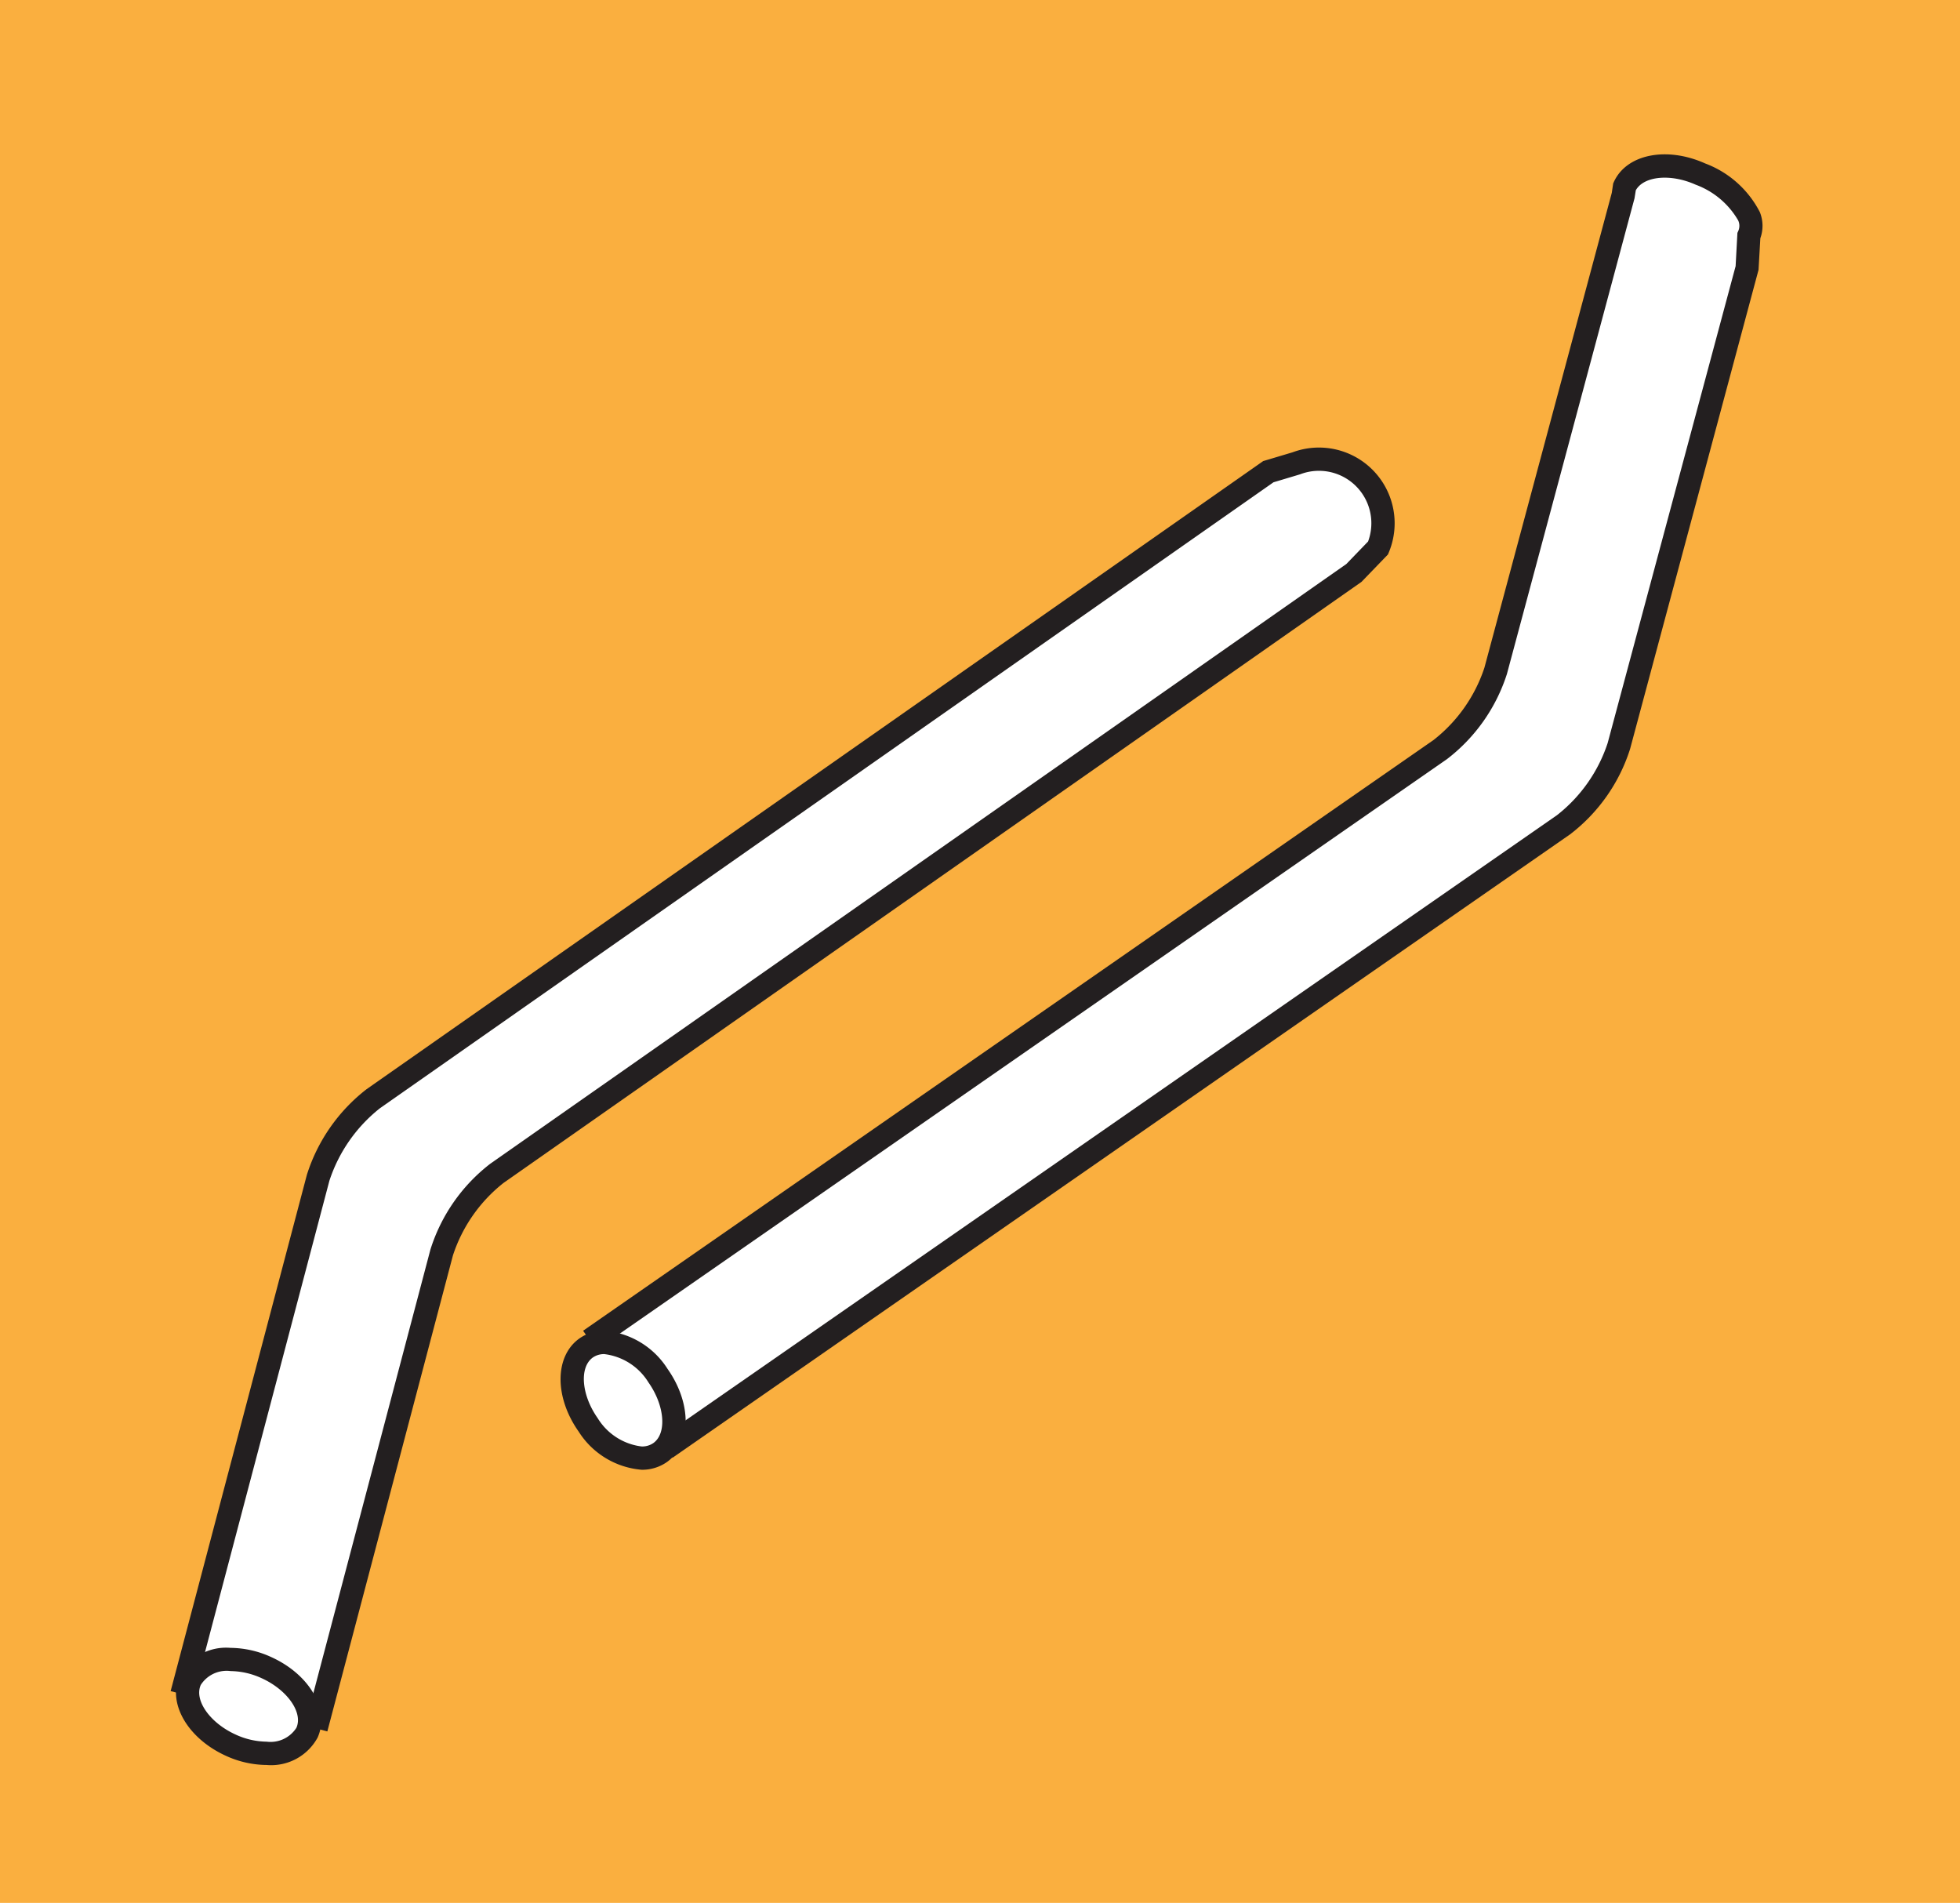<svg data-name="グループ 182" xmlns="http://www.w3.org/2000/svg" width="109.346" height="106.147"><path data-name="長方形 441" fill="#faaf3f" d="M0 0h109.346v106.147H0z"/><path data-name="パス 261" d="M17.634 96.415l7.007-26.549a9.152 9.152 0 013.077-4.414l47.814-33.489 1.347-1.394a3.574 3.574 0 00-4.56-4.721l-1.561.467-49.934 34.976a9.186 9.186 0 00-3.077 4.411l-7.6 28.8" fill="#fff"/><path data-name="パス 262" d="M18.262 96.581l-1.256-.331 7.007-26.549a9.72 9.72 0 013.331-4.78l47.765-33.458 1.214-1.257a2.924 2.924 0 00-3.772-3.755l-.045.015-1.46.437-49.848 34.916a8.545 8.545 0 00-2.822 4.047l-7.6 28.8-1.256-.332 7.6-28.8a9.756 9.756 0 013.331-4.777L70.472 25.72l1.64-.49a4.223 4.223 0 015.367 5.587l-.047.113-1.475 1.527-.051.036-47.815 33.493a8.506 8.506 0 00-2.823 4.045z" fill="#231f20"/><path data-name="パス 263" d="M32.897 74.765l47.447-32.951a9.126 9.126 0 003.094-4.4l7.117-26.525.071-.476c.541-1.2 2.435-1.516 4.236-.708s3.243 2.238 2.7 3.436l-.1 1.8-7.15 26.673a9.1 9.1 0 01-3.095 4.4L37.146 80.788" fill="#fff"/><path data-name="パス 264" d="M37.517 81.318l-.741-1.067L86.852 45.48a8.463 8.463 0 002.838-4.034l7.138-26.6.1-1.855.05-.111a.712.712 0 00-.008-.586 4.555 4.555 0 00-2.369-1.991c-1.4-.63-2.9-.482-3.342.312l-.071.447-7.116 26.525a9.705 9.705 0 01-3.352 4.762L33.272 75.298l-.741-1.067L79.975 41.28a8.491 8.491 0 002.838-4.032l7.106-26.488.079-.528.037-.082c.7-1.547 2.937-2 5.094-1.033a5.659 5.659 0 013.051 2.716 2.042 2.042 0 01.027 1.457l-.1 1.76-.017.065-7.15 26.665a9.684 9.684 0 01-3.351 4.764z" fill="#231f20"/><path data-name="パス 265" d="M12.895 97.357c1.8.809 3.692.49 4.233-.708s-.482-2.827-2.283-3.635-3.7-.493-4.236.707.487 2.827 2.286 3.636" fill="#fff"/><path data-name="パス 266" d="M14.877 98.454a5.534 5.534 0 01-2.248-.5c-2.157-.97-3.3-2.943-2.612-4.493a2.943 2.943 0 012.843-1.54 5.553 5.553 0 012.253.505c2.158.969 3.3 2.942 2.609 4.493a2.947 2.947 0 01-2.845 1.535zm-2.018-5.239a1.712 1.712 0 00-1.658.773c-.382.855.516 2.127 1.96 2.776a4.229 4.229 0 001.715.39 1.715 1.715 0 001.659-.773c.383-.855-.513-2.127-1.957-2.776a4.248 4.248 0 00-1.719-.389z" fill="#231f20"/><path data-name="パス 267" d="M32.816 79.486c1.139 1.611 2.931 2.3 4.007 1.543s1.02-2.681-.116-4.292-2.937-2.3-4.007-1.543-1.022 2.681.116 4.292" fill="#fff"/><path data-name="パス 268" d="M35.799 81.986a4.6 4.6 0 01-3.513-2.125c-1.365-1.931-1.348-4.214.039-5.2a2.4 2.4 0 011.4-.428 4.6 4.6 0 013.516 2.125c1.363 1.934 1.345 4.216-.038 5.2a2.41 2.41 0 01-1.404.428zm-2.078-6.451a1.093 1.093 0 00-.646.188c-.766.544-.642 2.095.271 3.388a3.354 3.354 0 002.452 1.576 1.1 1.1 0 00.65-.189c.763-.541.639-2.093-.273-3.387a3.363 3.363 0 00-2.458-1.576z" fill="#231f20"/></svg>